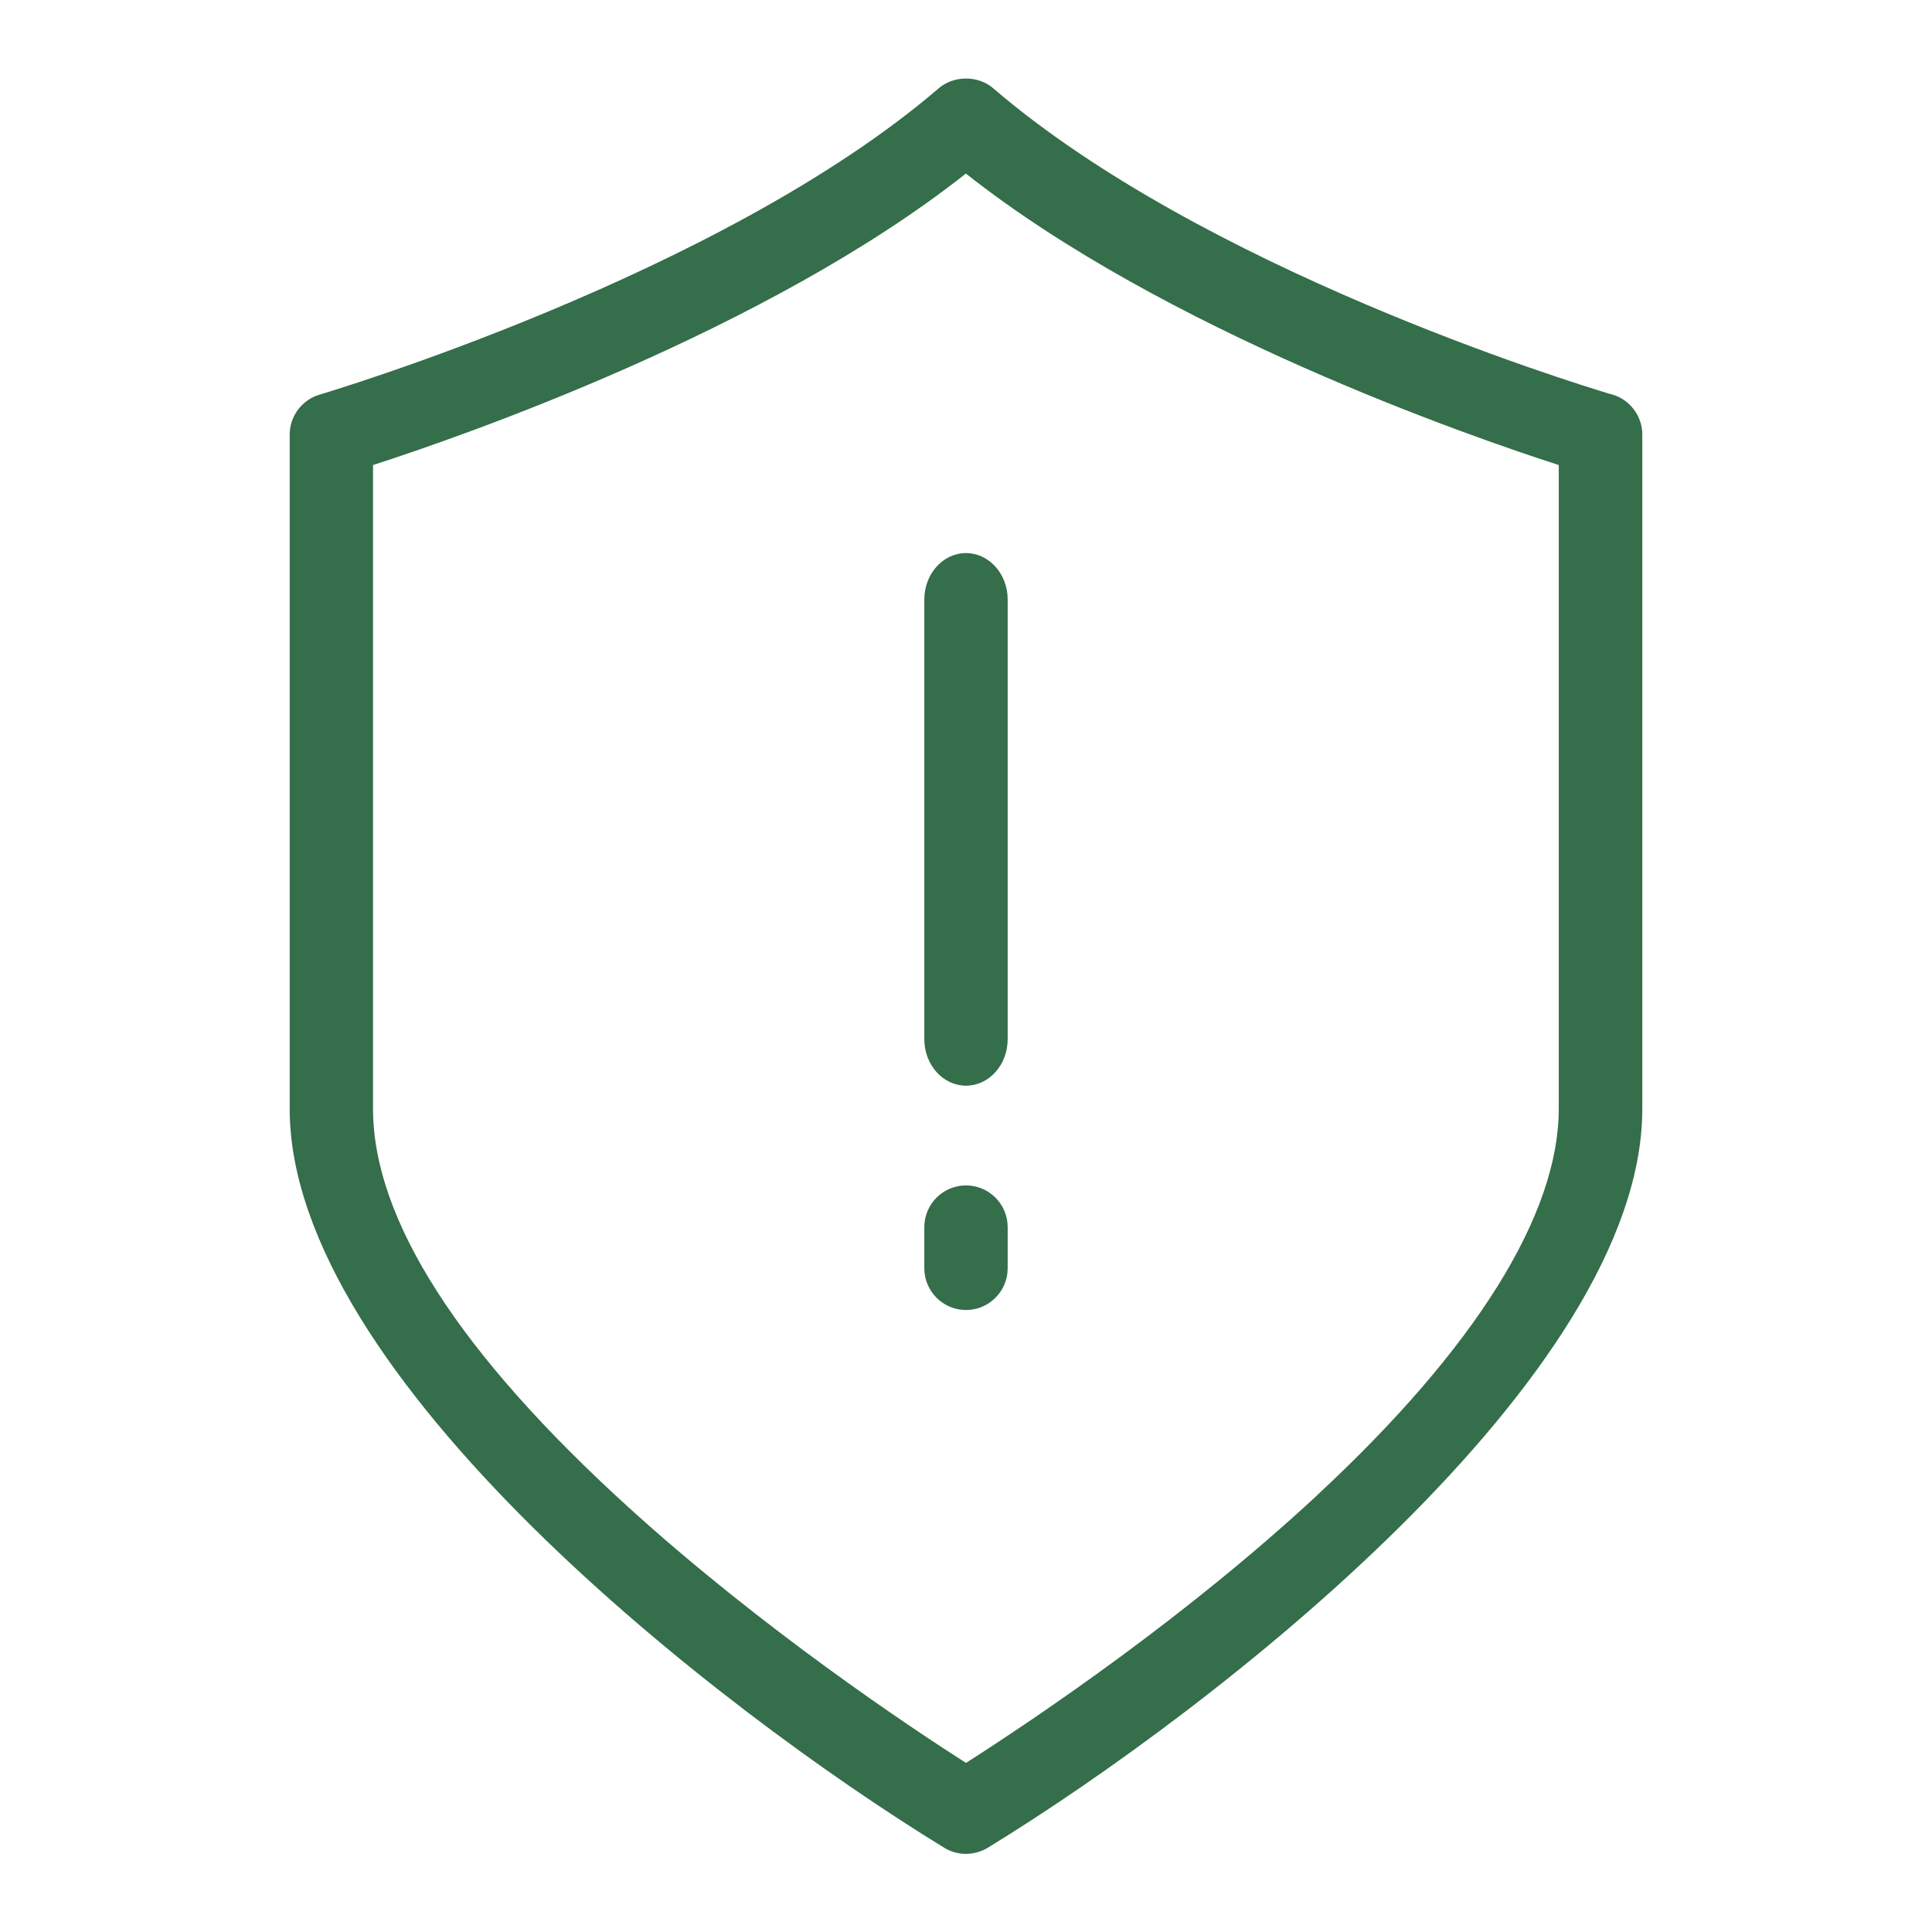 <?xml version="1.0" encoding="UTF-8"?> <svg xmlns="http://www.w3.org/2000/svg" id="Layer_1" viewBox="0 0 185 185"><defs><style>.cls-1{fill:#346e4a;}</style></defs><path class="cls-1" d="M92.5,113.51c-2.2,0-3.99,1.79-3.99,3.99v3.95c0,2.2,1.79,3.99,3.99,3.99s3.99-1.79,3.99-3.99v-3.95c0-2.2-1.79-3.99-3.99-3.99Z"></path><path class="cls-1" d="M92.5,52.96c-2.2,0-3.99,1.99-3.99,4.44v42.12c0,2.45,1.79,4.44,3.99,4.44s3.99-1.99,3.99-4.44V57.4c0-2.45-1.79-4.44-3.99-4.44Z"></path><path class="cls-1" d="M154.13,37.71h0c-3.93-1.18-38.99-12.04-59.04-29.27-1.45-1.24-3.78-1.22-5.21,.02-20.89,17.94-58.89,29.21-59.28,29.33-1.68,.49-2.86,2.06-2.86,3.82V106.17c0,25.61,40.99,57.49,62.67,70.76,.63,.39,1.35,.59,2.08,.59s1.51-.22,2.15-.62c21.66-13.27,62.62-45.13,62.62-70.72V41.61c0-1.86-1.31-3.5-3.13-3.9Zm-27.96,105.43c-12.47,11.58-26.45,21.05-33.67,25.67-5.45-3.48-19.5-12.84-32.31-24.47-16.23-14.75-24.47-27.59-24.47-38.16V44.53c8.51-2.75,37.74-12.87,56.77-27.91,19.03,15.04,48.26,25.17,56.77,27.91v61.64c0,10.15-7.99,22.93-23.1,36.97Z"></path></svg> 
